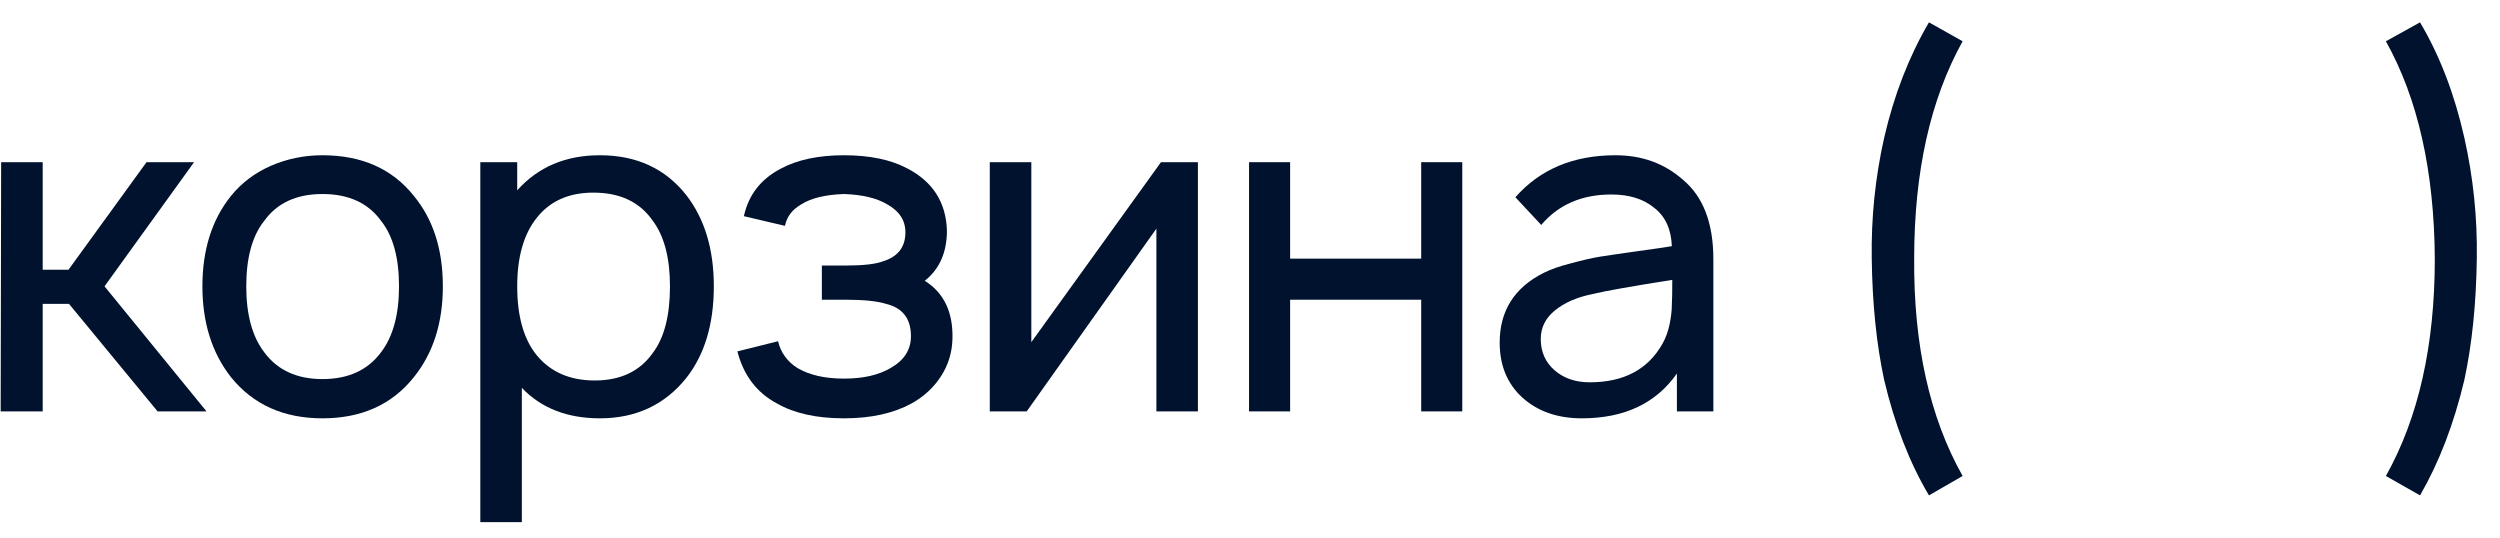 <?xml version="1.0" encoding="UTF-8"?> <svg xmlns="http://www.w3.org/2000/svg" width="79" height="17" viewBox="0 0 79 17" fill="none"><path d="M1.349 9.602V13H0.021L0.036 5.125H1.349V8.523H2.165L4.63 5.125H6.132L3.303 9.048L6.526 13H4.98L2.18 9.602H1.349Z" fill="#00122E"></path><path d="M10.188 13.219C8.963 13.219 8.001 12.786 7.301 11.921C6.698 11.153 6.396 10.195 6.396 9.048C6.396 7.891 6.698 6.938 7.301 6.189C7.631 5.781 8.049 5.465 8.555 5.241C9.07 5.018 9.614 4.906 10.188 4.906C11.432 4.906 12.395 5.334 13.076 6.189C13.688 6.928 13.994 7.881 13.994 9.048C13.994 10.205 13.688 11.162 13.076 11.921C12.385 12.786 11.423 13.219 10.188 13.219ZM12.04 11.133C12.419 10.637 12.609 9.942 12.609 9.048C12.609 8.144 12.419 7.453 12.04 6.977C11.632 6.413 11.014 6.131 10.188 6.131C9.371 6.131 8.759 6.413 8.351 6.977C7.971 7.453 7.782 8.144 7.782 9.048C7.782 9.942 7.971 10.637 8.351 11.133C8.769 11.697 9.381 11.979 10.188 11.979C11.005 11.979 11.622 11.697 12.04 11.133Z" fill="#00122E"></path><path d="M21.682 6.16C22.265 6.909 22.557 7.871 22.557 9.048C22.557 10.244 22.265 11.211 21.682 11.95C21.001 12.796 20.092 13.219 18.955 13.219C17.924 13.219 17.103 12.898 16.49 12.256V16.5H15.178V5.125H16.344V6.014C17.005 5.276 17.875 4.906 18.955 4.906C20.112 4.906 21.021 5.324 21.682 6.16ZM20.632 11.148C20.991 10.671 21.171 9.971 21.171 9.048C21.171 8.144 20.987 7.448 20.617 6.962C20.209 6.379 19.587 6.087 18.75 6.087C17.973 6.087 17.375 6.355 16.957 6.889C16.548 7.405 16.344 8.124 16.344 9.048C16.344 9.991 16.548 10.715 16.957 11.221C17.394 11.755 18.007 12.023 18.794 12.023C19.611 12.023 20.223 11.731 20.632 11.148Z" fill="#00122E"></path><path d="M23.507 6.831C23.652 6.16 24.041 5.66 24.673 5.329C25.198 5.047 25.864 4.906 26.671 4.906C27.488 4.906 28.159 5.047 28.684 5.329C29.481 5.747 29.894 6.398 29.923 7.283C29.923 7.973 29.69 8.503 29.223 8.873C29.826 9.252 30.118 9.86 30.098 10.696C30.089 11.133 29.967 11.532 29.734 11.892C29.5 12.251 29.189 12.538 28.8 12.752C28.227 13.063 27.517 13.219 26.671 13.219C25.806 13.219 25.101 13.063 24.557 12.752C23.915 12.412 23.497 11.862 23.302 11.104L24.586 10.783C24.673 11.143 24.878 11.425 25.198 11.629C25.578 11.853 26.069 11.964 26.671 11.964C27.274 11.964 27.765 11.853 28.144 11.629C28.572 11.386 28.786 11.05 28.786 10.623C28.786 10.069 28.523 9.728 27.998 9.602C27.716 9.514 27.289 9.471 26.715 9.471H25.971V8.391H26.715C27.269 8.391 27.663 8.348 27.896 8.26C28.373 8.114 28.611 7.808 28.611 7.341C28.611 6.962 28.416 6.666 28.027 6.452C27.697 6.257 27.245 6.151 26.671 6.131C26.088 6.151 25.641 6.257 25.33 6.452C25.038 6.617 24.863 6.846 24.805 7.137L23.507 6.831Z" fill="#00122E"></path><path d="M37.854 5.125V13H36.542V7.225L32.444 13H31.277V5.125H32.59V10.812L36.687 5.125H37.854Z" fill="#00122E"></path><path d="M44.91 5.125H46.208V13H44.91V9.471H40.768V13H39.47V5.125H40.768V8.173H44.91V5.125Z" fill="#00122E"></path><path d="M54.142 13H52.99V11.804C52.329 12.747 51.328 13.219 49.986 13.219C49.218 13.219 48.591 13 48.105 12.562C47.628 12.125 47.39 11.546 47.39 10.827C47.39 9.825 47.852 9.091 48.776 8.625C49.009 8.508 49.301 8.406 49.651 8.319C50.01 8.221 50.307 8.153 50.54 8.114C50.783 8.075 51.182 8.017 51.736 7.939C52.3 7.862 52.664 7.808 52.83 7.779C52.81 7.244 52.626 6.841 52.276 6.569C51.935 6.287 51.483 6.146 50.919 6.146C49.986 6.146 49.247 6.466 48.703 7.108L47.886 6.233C48.664 5.348 49.719 4.906 51.051 4.906C51.887 4.906 52.596 5.164 53.18 5.679C53.821 6.214 54.142 7.05 54.142 8.187V13ZM52.538 10.856C52.635 10.681 52.708 10.482 52.757 10.258C52.805 10.025 52.83 9.821 52.83 9.646C52.84 9.471 52.844 9.203 52.844 8.844C51.551 9.048 50.705 9.198 50.307 9.296C49.83 9.393 49.441 9.563 49.14 9.806C48.839 10.049 48.688 10.351 48.688 10.71C48.688 11.119 48.834 11.449 49.126 11.702C49.417 11.955 49.787 12.081 50.234 12.081C51.313 12.081 52.081 11.673 52.538 10.856Z" fill="#00122E"></path><path d="M62.019 1.304C60.999 3.141 60.488 5.431 60.488 8.173C60.469 10.905 60.979 13.194 62.019 15.041L60.955 15.654C60.342 14.623 59.871 13.408 59.54 12.008C59.297 10.88 59.166 9.602 59.147 8.173C59.127 6.88 59.258 5.606 59.54 4.352C59.851 3.001 60.323 1.785 60.955 0.706L62.019 1.304Z" fill="#00122E"></path><path d="M75.394 1.304L76.473 0.706C77.096 1.756 77.562 2.971 77.873 4.352C78.155 5.606 78.287 6.88 78.267 8.173C78.248 9.602 78.116 10.88 77.873 12.008C77.543 13.398 77.076 14.614 76.473 15.654L75.394 15.041C76.425 13.204 76.94 10.914 76.94 8.173C76.921 5.402 76.405 3.112 75.394 1.304Z" fill="#00122E"></path></svg> 